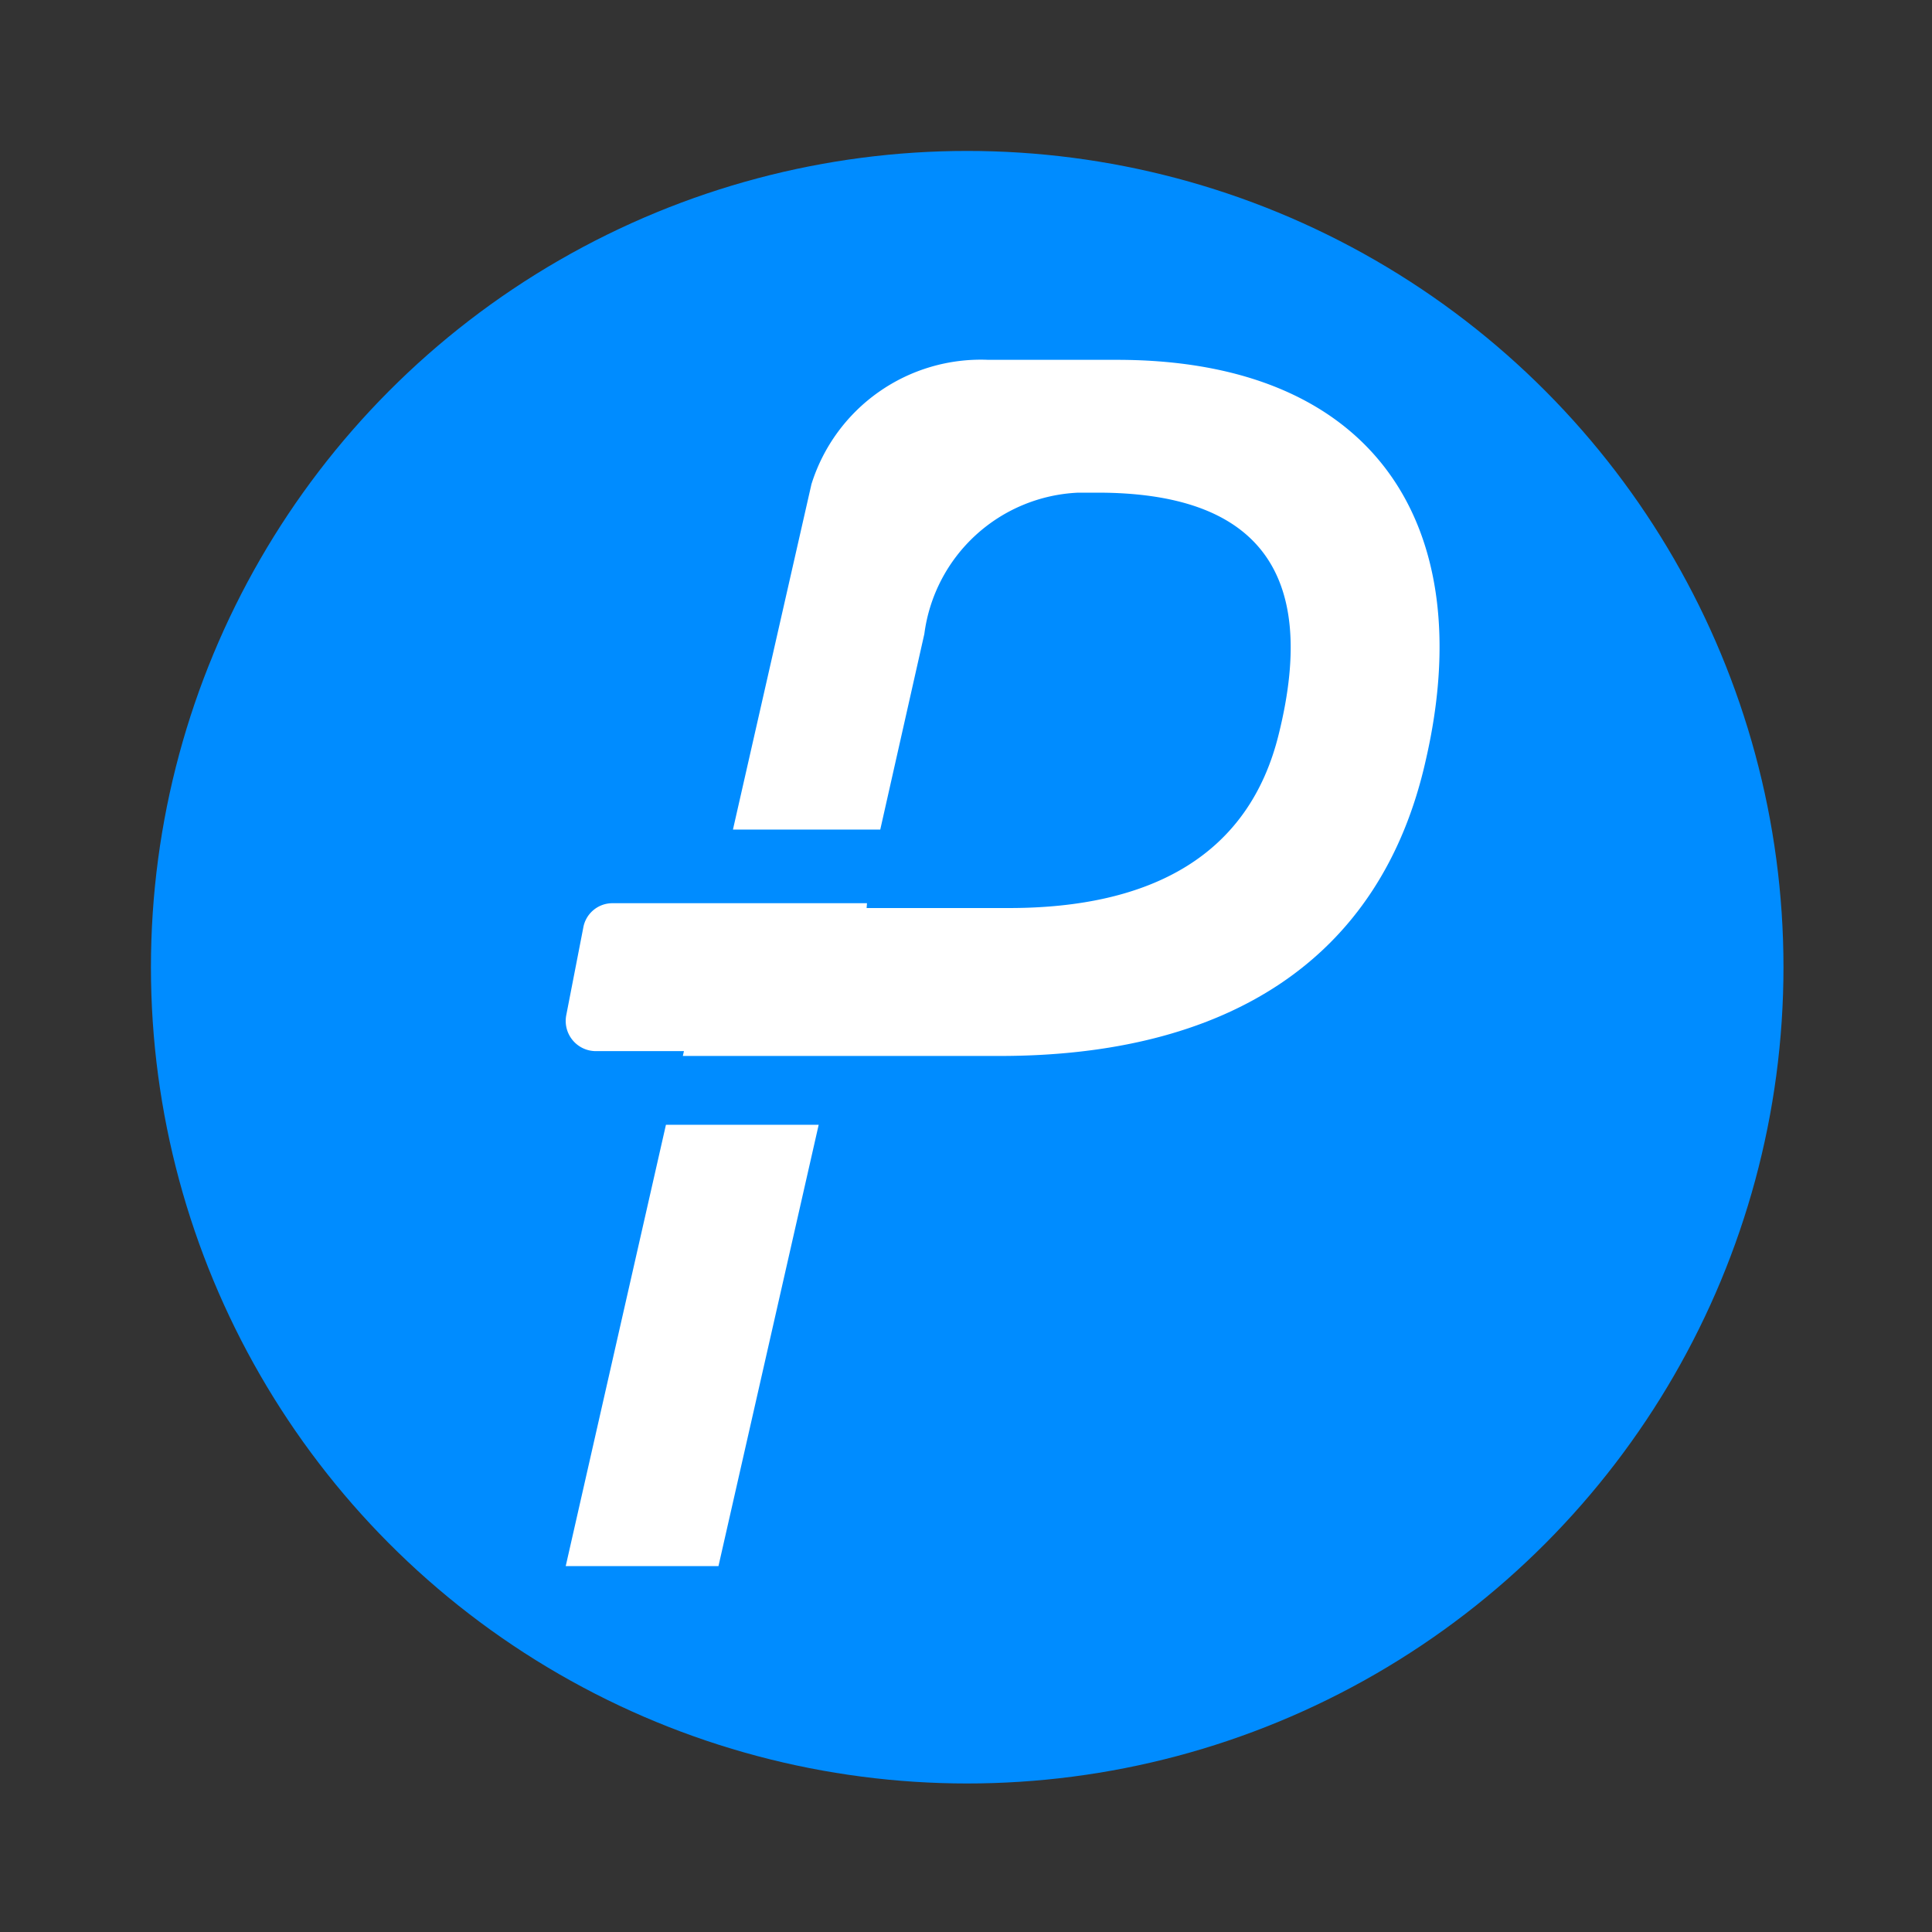 <svg id="Calque_1" data-name="Calque 1" xmlns="http://www.w3.org/2000/svg" xmlns:xlink="http://www.w3.org/1999/xlink" viewBox="0 0 32 32"><rect x="0" y="0" width="32" height="32" fill="#333333" stroke="none"/><defs><style>.cls-1{fill:#008cff;}.cls-2{fill:#fff;}</style><symbol id="tiny-logo-pe" data-name="tiny-logo-pe" viewBox="0 0 27.04 27.04"><circle class="cls-1" cx="13.52" cy="13.52" r="13.52"/><path class="cls-2" d="M11.67,14.91H7.37a.5.5,0,0,1-.49-.6l.28-1.44a.49.49,0,0,1,.49-.41h4.21Z"/><path class="cls-2" d="M6.87,23.44H9.4l1.66-7.31H8.53ZM16,3.46H13.87a2.94,2.94,0,0,0-2.93,2.06l-1.3,5.72h2.44L12.81,8a2.69,2.69,0,0,1,2.55-2.34h.32c2.59,0,3.68,1.26,3,4-.49,2-2.1,2.88-4.47,2.88H9.36l-.55,2.45h5.25c3.69,0,6.31-1.53,7.06-4.92C22,6.22,20.28,3.46,16,3.46Z"/></symbol></defs><title>Plan de travail 3 copie</title><use width="27.04" height="27.04" transform="translate(2.5 2.5)" xlink:href="#tiny-logo-pe"/></svg>